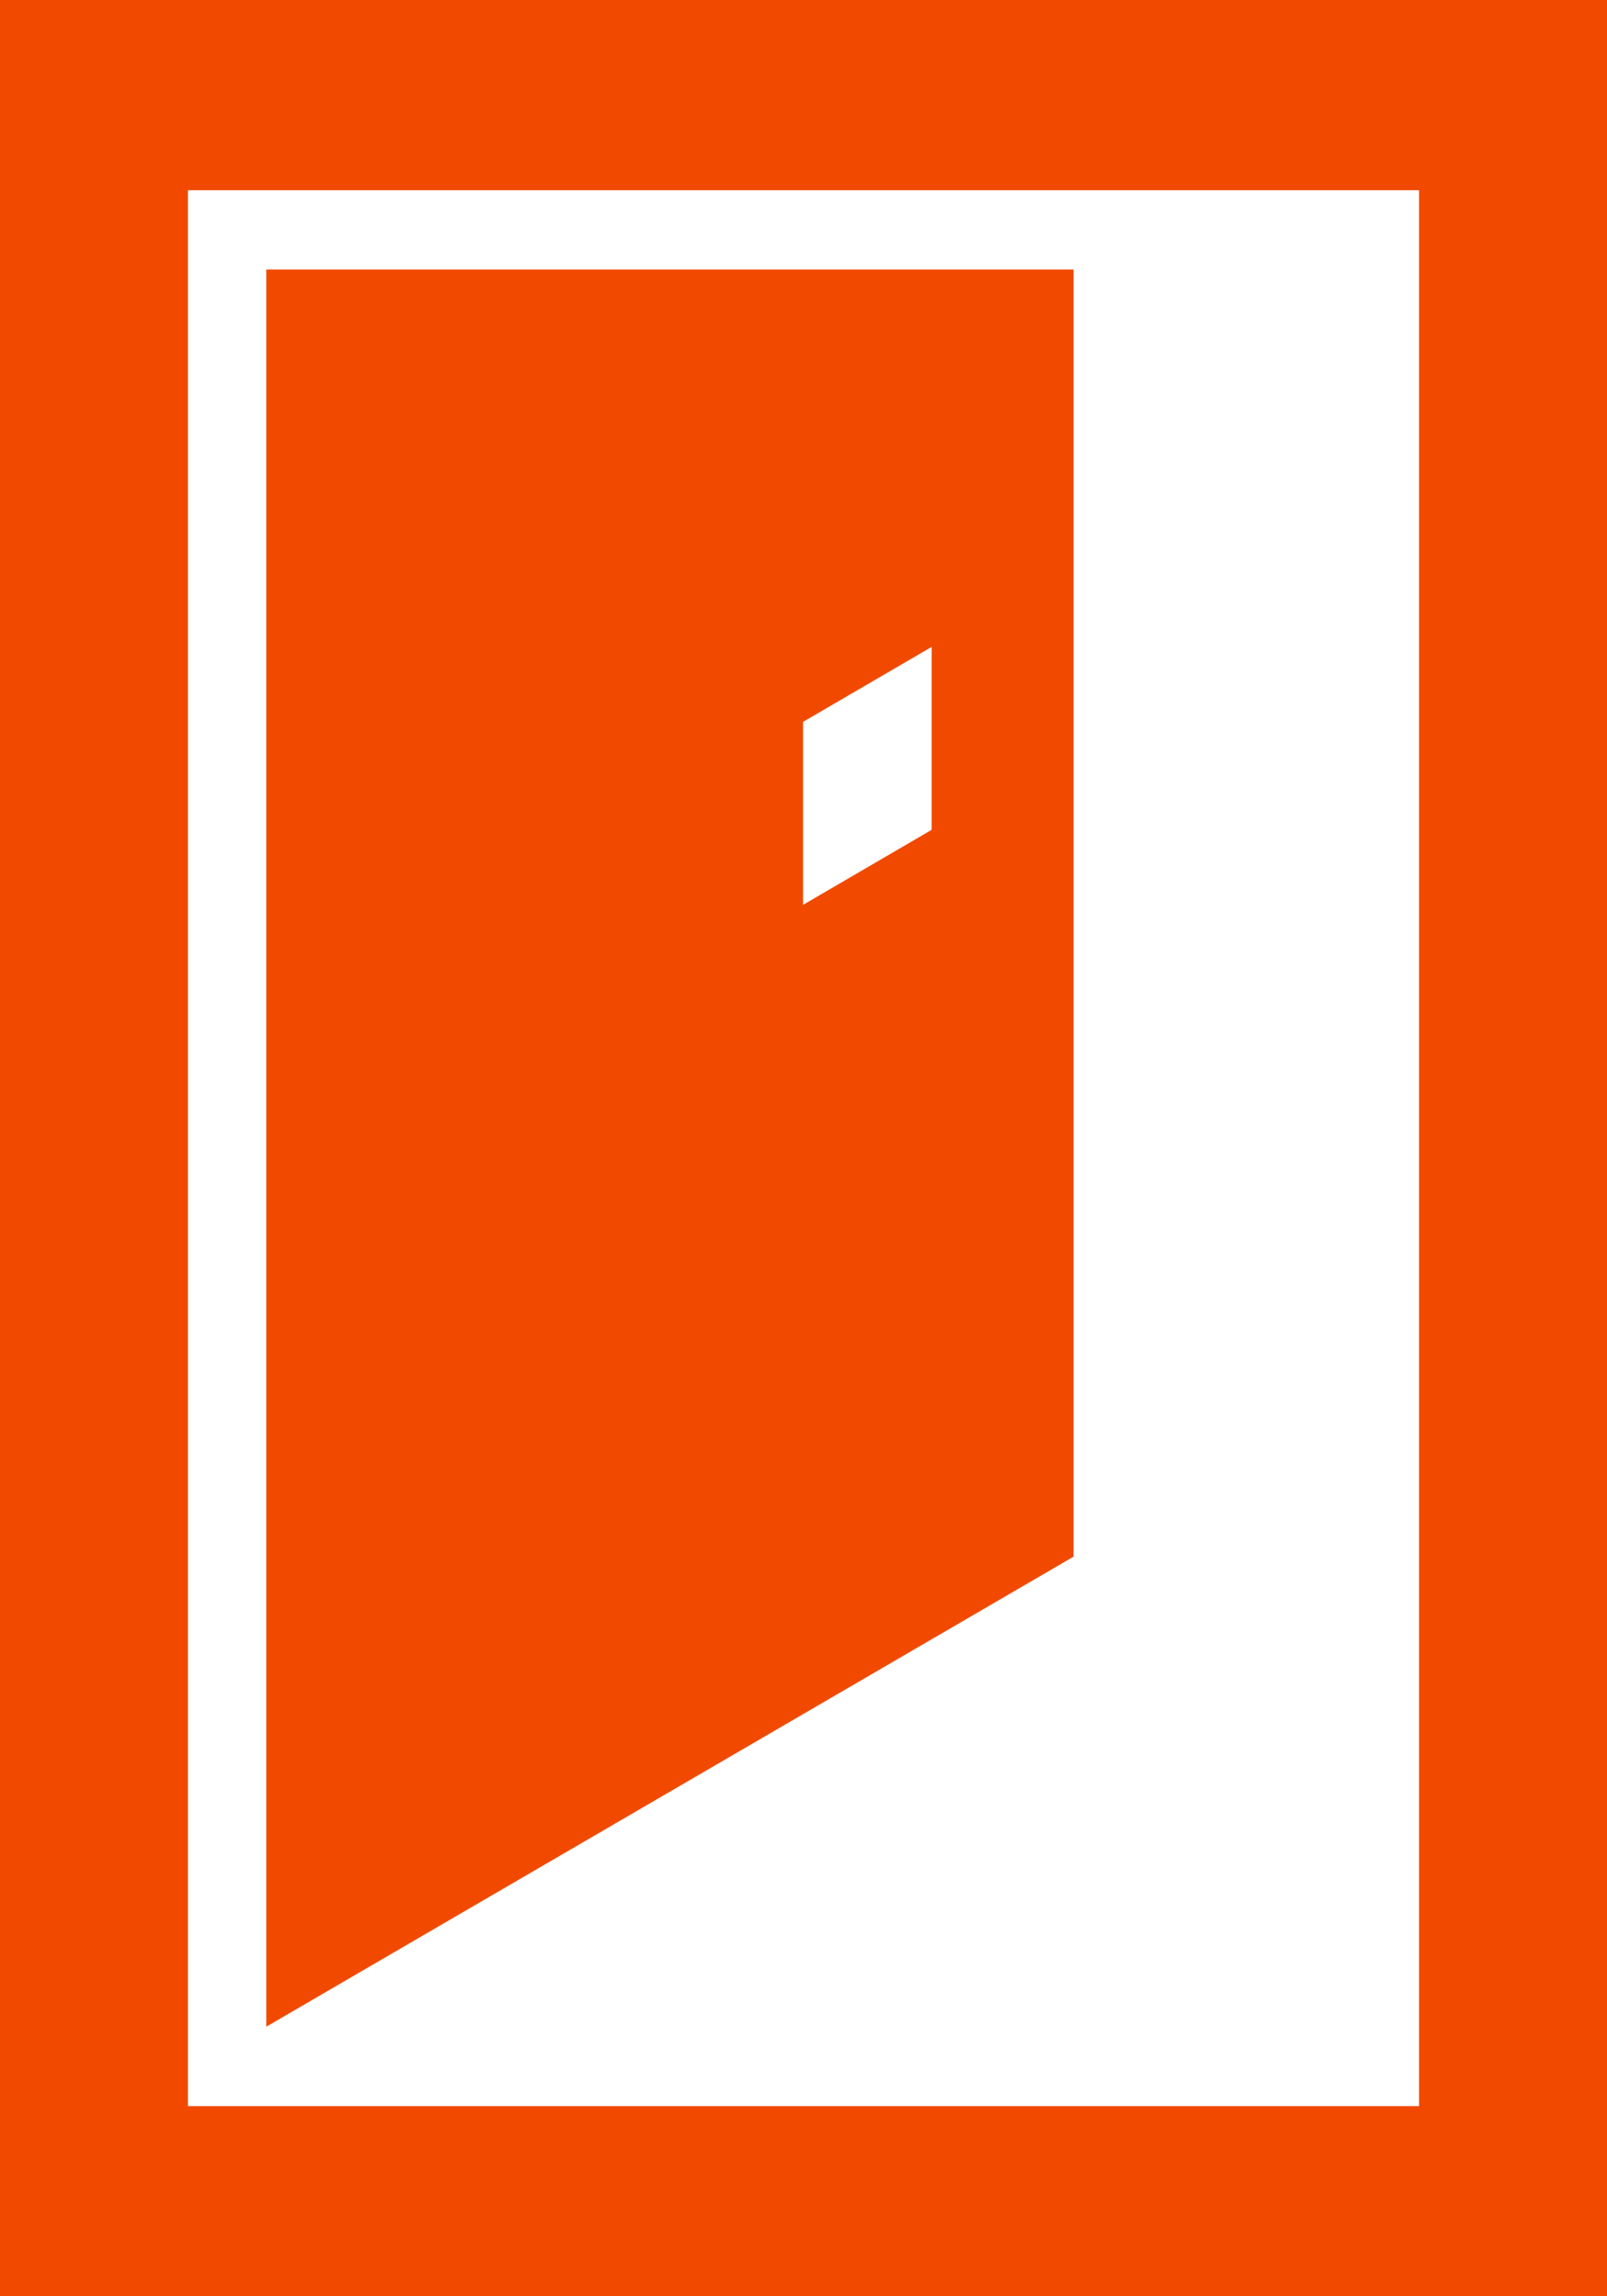 <svg xmlns="http://www.w3.org/2000/svg" width="35" height="50" viewBox="0 0 35 50"><defs><style>.cls-1 { fill: #f14a00; fill-rule: evenodd; }</style></defs><path id="ピクト" class="cls-1" d="M0 0v50h35v-50h-35zm30.905 45.859h-26.811v-41.717h26.812v41.716zm-7.525-39.99h-17.58v38.261l17.582-10.235v-28.027zm-3.089 12.2l-2.8 1.633v-3.984l2.8-1.632v3.983z"/></svg>